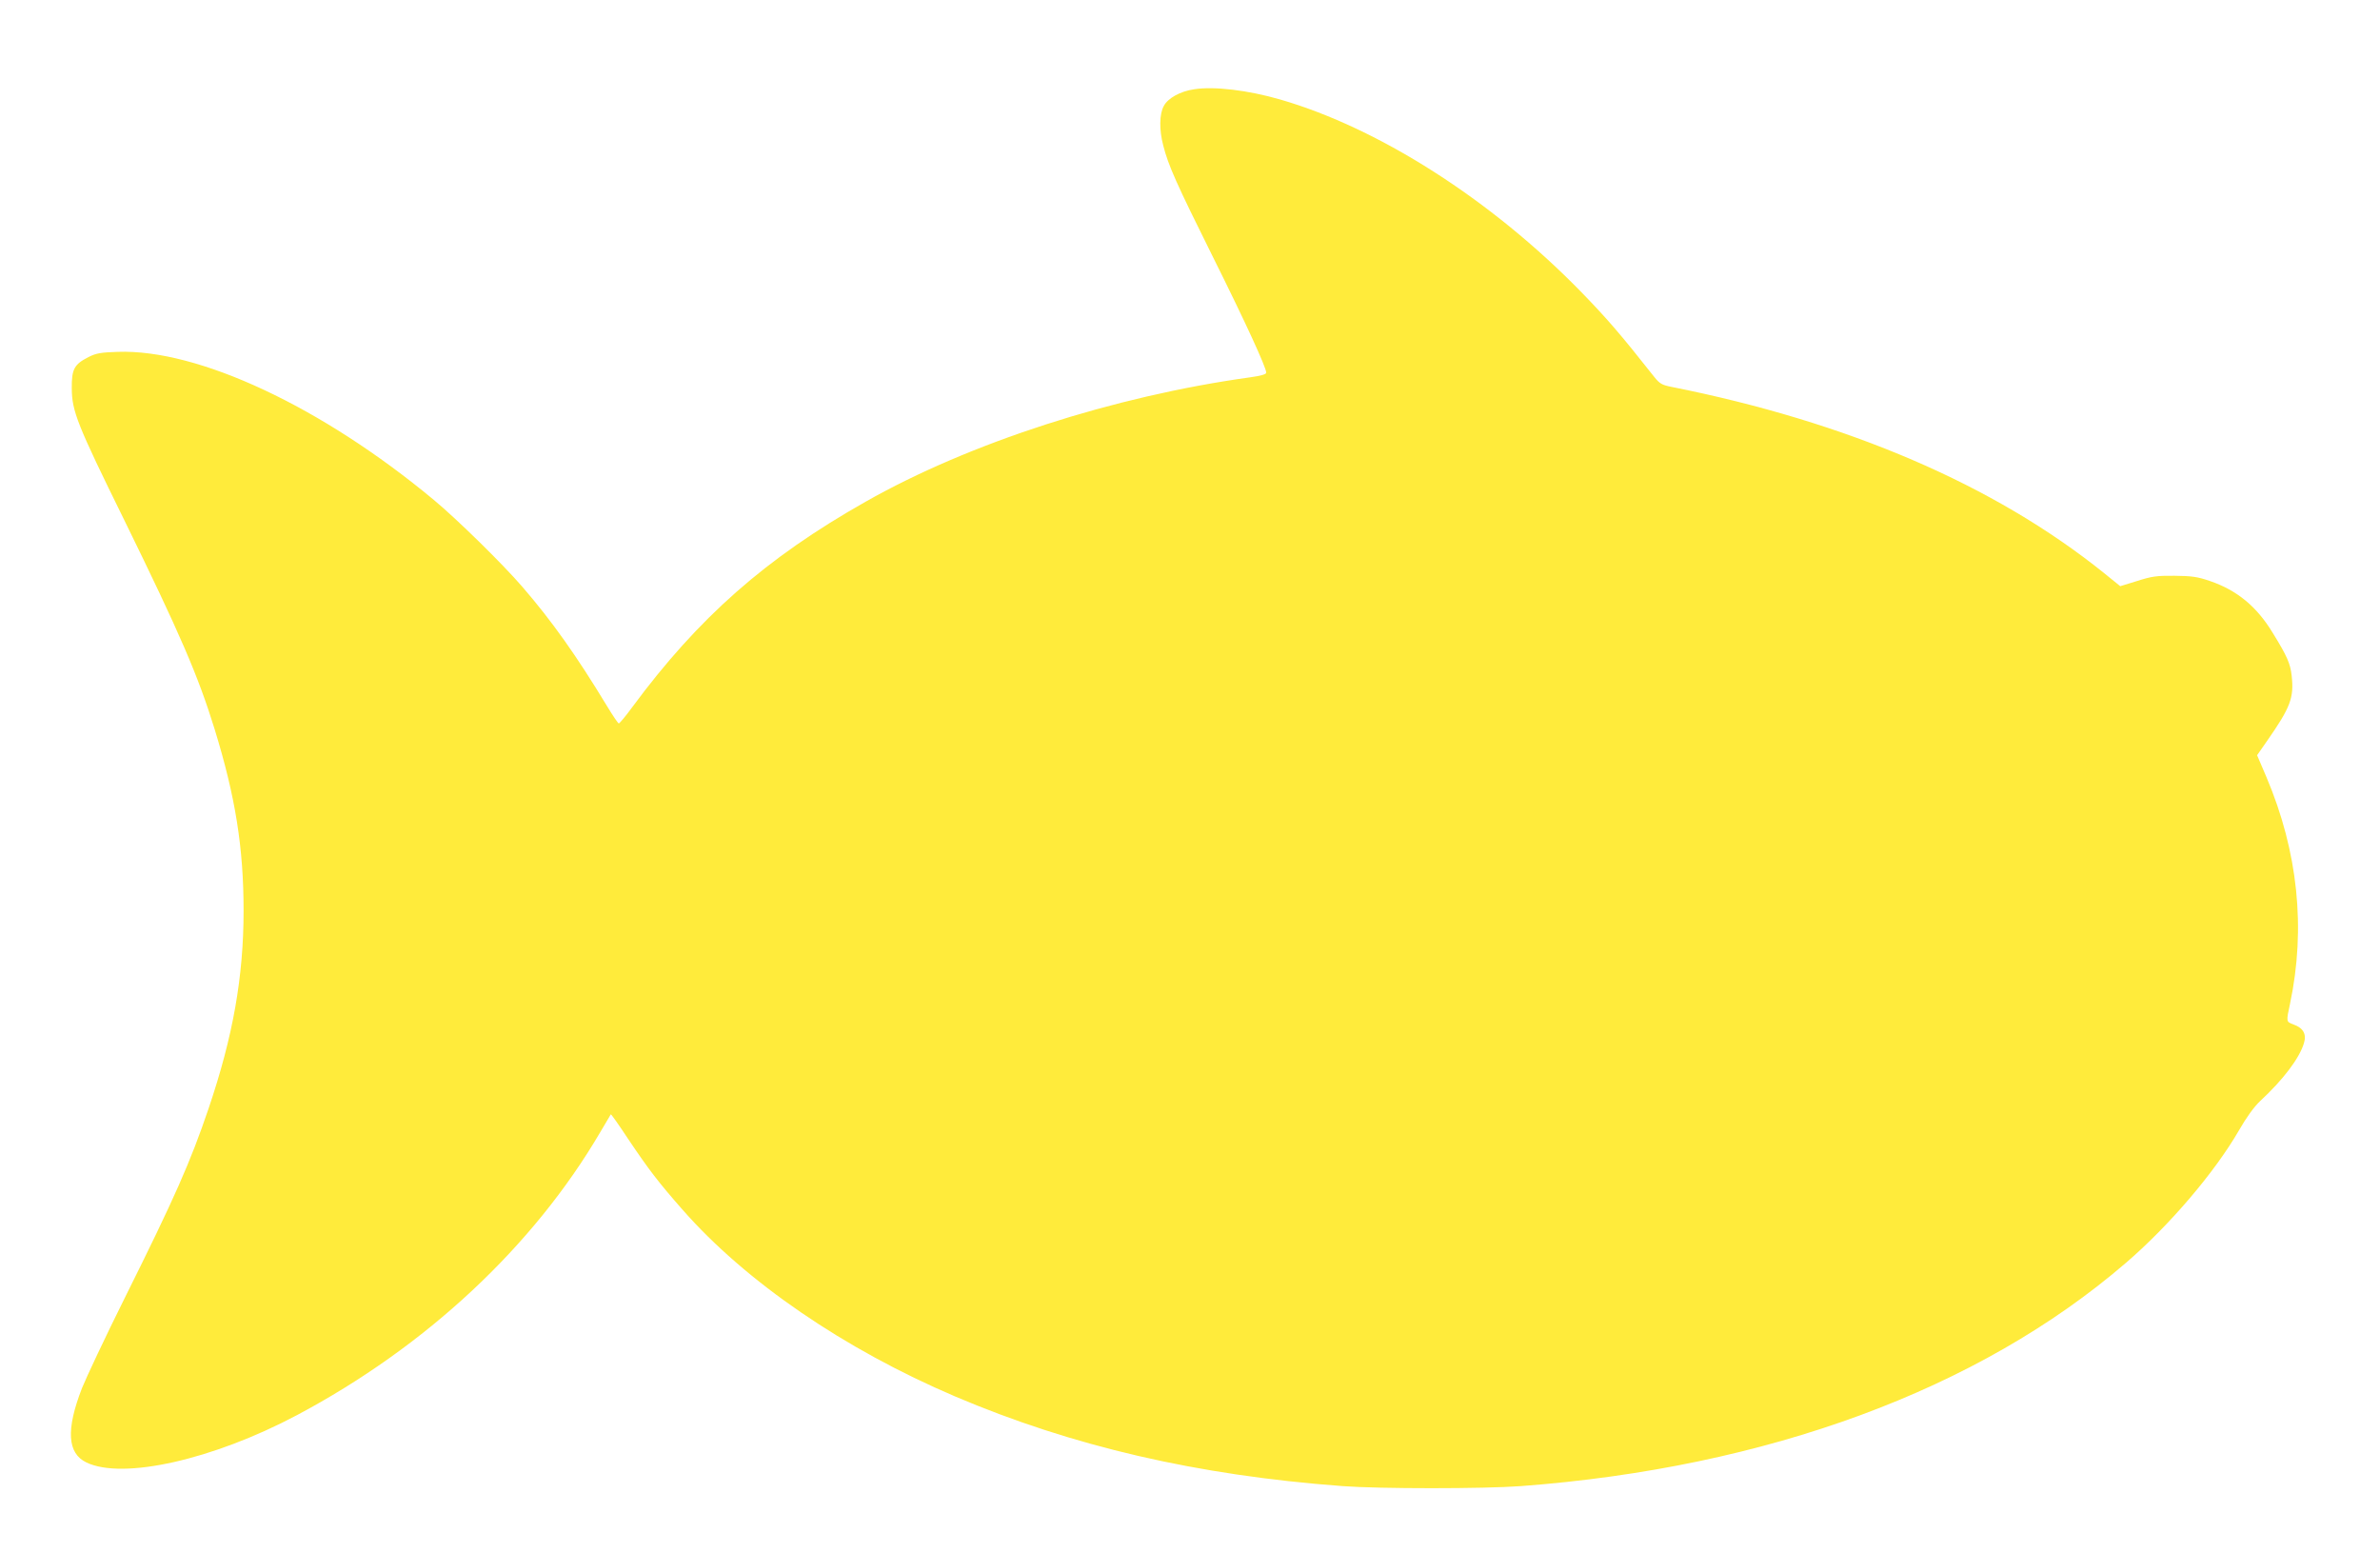 <?xml version="1.0" standalone="no"?>
<!DOCTYPE svg PUBLIC "-//W3C//DTD SVG 20010904//EN"
 "http://www.w3.org/TR/2001/REC-SVG-20010904/DTD/svg10.dtd">
<svg version="1.0" xmlns="http://www.w3.org/2000/svg"
 width="1280pt" height="835pt" viewBox="0 0 1280 835"
 preserveAspectRatio="xMidYMid meet">
<g transform="translate(0,835) scale(0.1,-0.1)"
fill="#ffeb3b" stroke="none">
<path d="M6422 7870 c-75 -11 -141 -48 -163 -90 -24 -43 -25 -129 -3 -212 27
-107 71 -205 264 -593 179 -359 290 -601 290 -629 0 -9 -30 -17 -87 -25 -735
-102 -1509 -352 -2068 -669 -536 -303 -898 -622 -1255 -1105 -35 -48 -68 -87
-72 -87 -4 0 -33 43 -65 96 -163 269 -295 455 -454 639 -107 124 -353 365
-476 467 -601 500 -1267 812 -1701 796 -89 -3 -115 -7 -156 -28 -77 -39 -91
-65 -90 -168 1 -124 28 -192 284 -712 298 -608 395 -832 484 -1120 112 -364
156 -637 156 -977 0 -356 -57 -676 -188 -1063 -98 -289 -183 -481 -451 -1019
-105 -211 -208 -430 -230 -485 -87 -224 -79 -351 24 -400 196 -94 680 15 1131
254 695 369 1272 907 1634 1525 29 50 54 91 55 93 2 2 45 -59 95 -135 109
-162 160 -229 291 -378 340 -387 868 -749 1466 -1004 630 -268 1302 -424 2083
-482 199 -15 760 -15 960 0 1323 99 2461 518 3253 1200 233 200 477 486 608
712 40 70 82 128 114 158 125 116 212 231 236 312 15 48 -4 82 -56 100 -40 15
-40 14 -19 111 86 407 43 819 -127 1220 l-50 117 53 76 c127 182 146 233 133
351 -7 65 -24 105 -102 231 -86 142 -192 229 -338 279 -67 23 -98 27 -190 28
-95 1 -123 -3 -201 -28 l-91 -28 -89 72 c-589 473 -1376 811 -2326 1000 -50
10 -62 17 -91 53 -184 233 -255 315 -397 461 -481 492 -1083 877 -1615 1031
-173 50 -355 72 -463 55z"/>
</g>
</svg>
